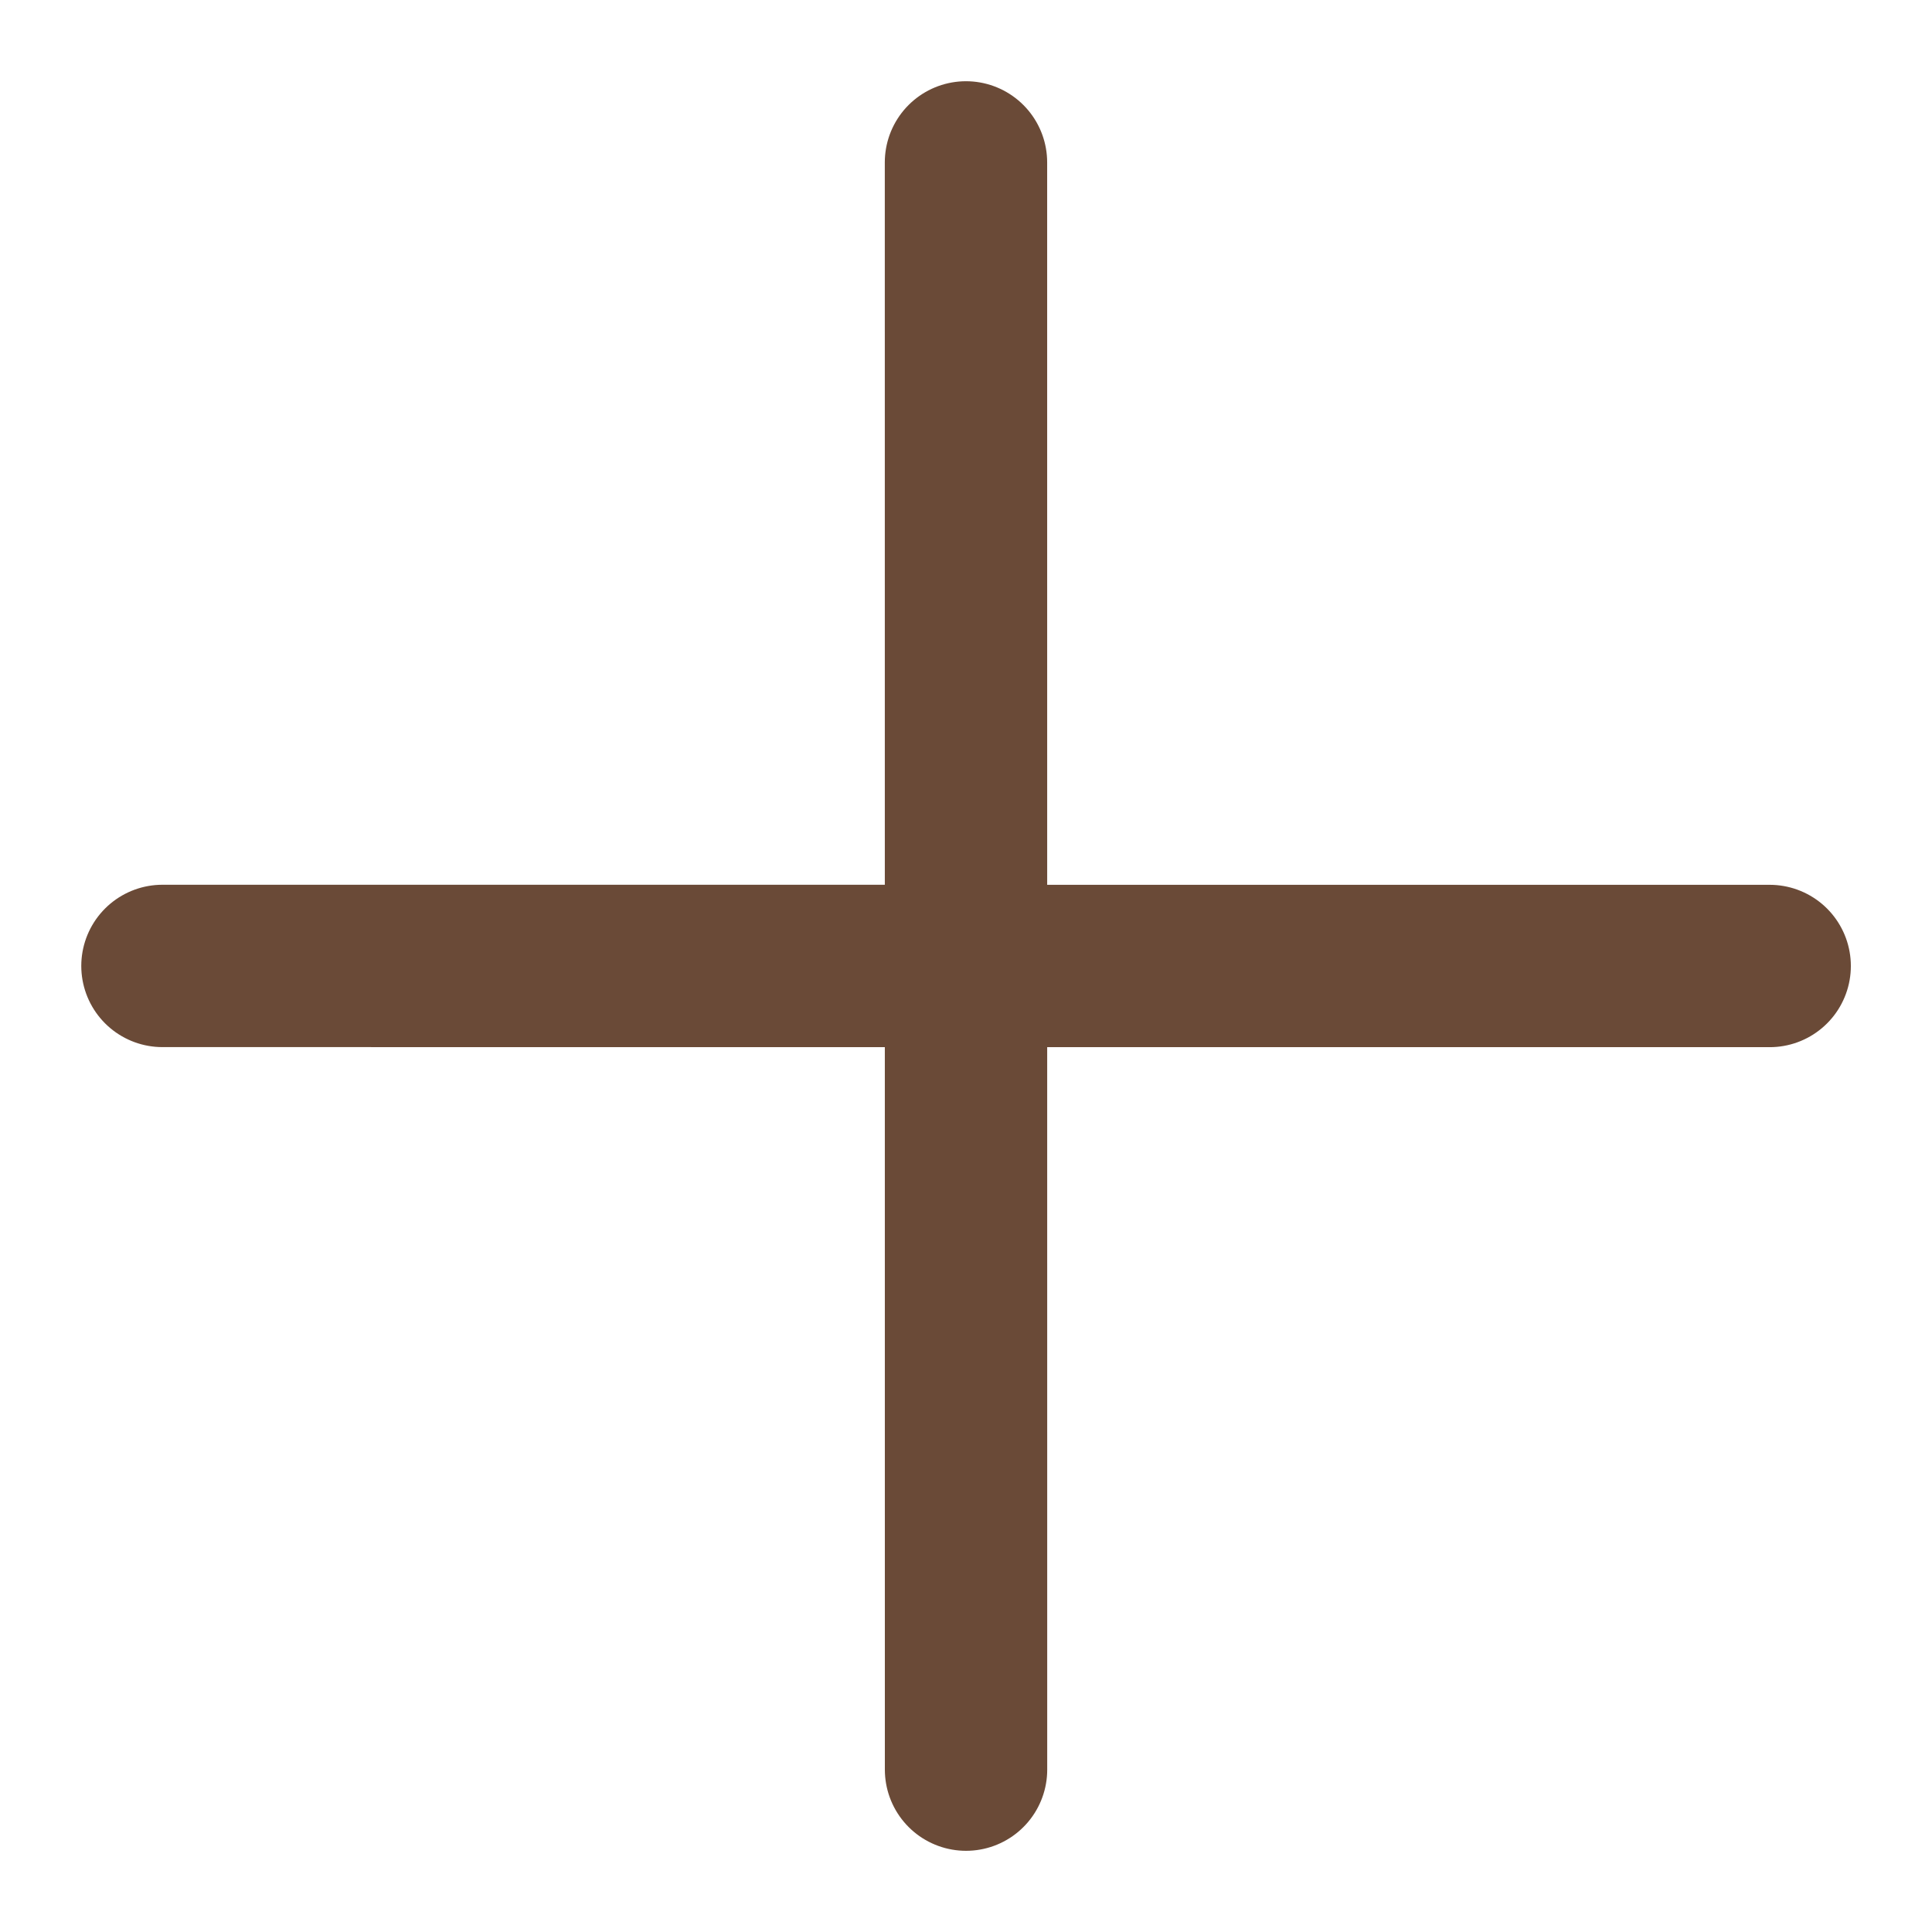 <svg xmlns="http://www.w3.org/2000/svg" width="23.799" height="23.799" viewBox="0 0 23.799 23.799">
  <g id="btn" transform="translate(-2040.877 257.474) rotate(-45)">
    <line id="선_65" data-name="선 65" x1="13.999" y2="14" transform="translate(1618.18 1270.885)" fill="none" stroke="#6a4a37" stroke-linecap="round" stroke-width="2"/>
    <line id="선_66" data-name="선 66" x1="14" y2="13.999" transform="translate(1632.18 1270.885) rotate(90)" fill="none" stroke="#6a4a37" stroke-linecap="round" stroke-width="2"/>
  </g>
</svg>
